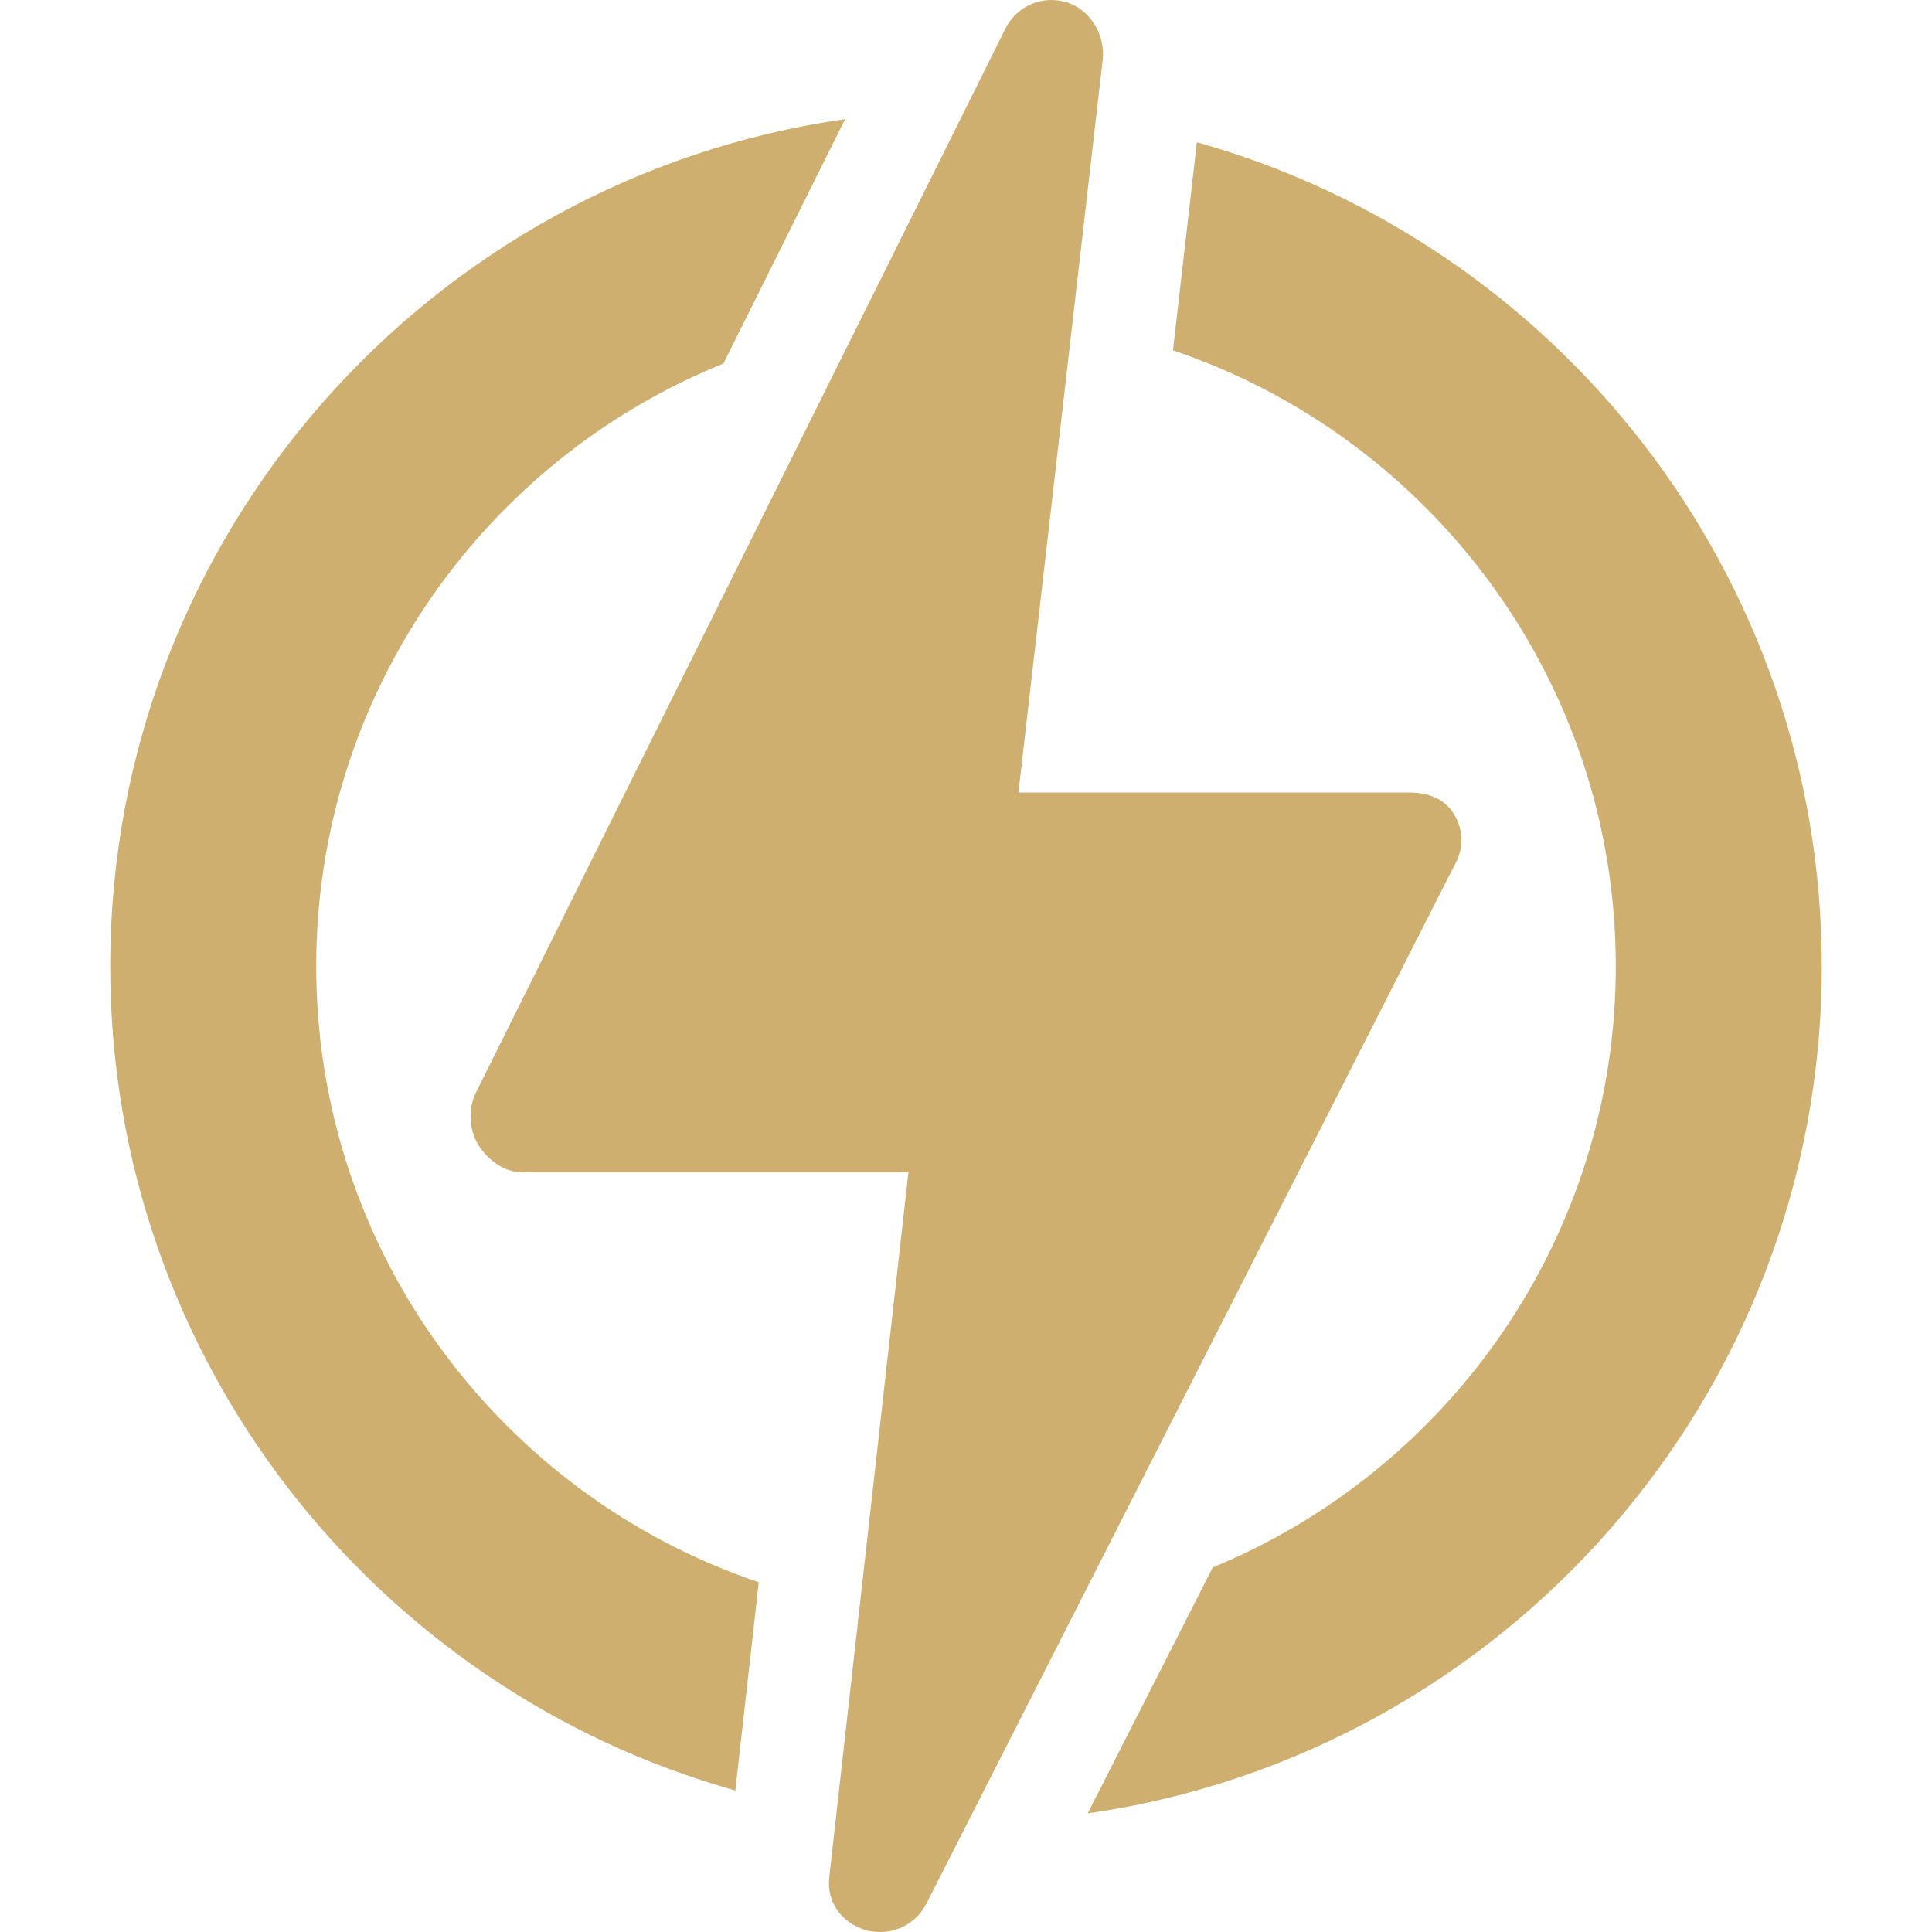 <svg xmlns="http://www.w3.org/2000/svg" width="512" height="512" viewBox="0 0 512 512" fill="none"><path d="M83.801 256.091C83.801 183.856 128.515 121.876 191.713 96.351L223.96 31.579C114.03 47.196 29.214 141.916 29.214 256.091C29.214 359.969 99.422 447.751 194.874 474.499L201.076 419.308C132.974 396.33 83.801 331.846 83.801 256.091Z" fill="#CFAF6F"></path><path d="M482.786 256.091C482.786 152.234 412.609 64.469 317.189 37.701L310.847 92.851C378.989 115.806 428.199 180.309 428.199 256.091C428.199 327.906 384.006 389.582 321.391 415.381L288.25 480.573C398.077 464.868 482.786 370.193 482.786 256.091Z" fill="#CFAF6F"></path><path d="M385.809 228.608C387.958 224.38 387.755 219.735 385.273 215.692C382.793 211.647 378.388 210.035 373.643 210.035H269.892L292.226 15.864C292.987 9.281 288.907 2.462 282.551 0.575C281.239 0.186 279.91 0 278.598 0C273.559 0 268.796 2.868 266.451 7.577L126.14 289.512C124.035 293.741 124.267 299.372 126.754 303.391C129.243 307.408 133.631 310.68 138.357 310.68H240.74L219.752 497.543C219.018 504.1 223.08 509.615 229.402 511.505C230.7 511.894 232.015 512 233.313 512C238.342 512 243.105 509.208 245.481 504.532L385.809 228.608Z" fill="#CFAF6F"></path></svg>